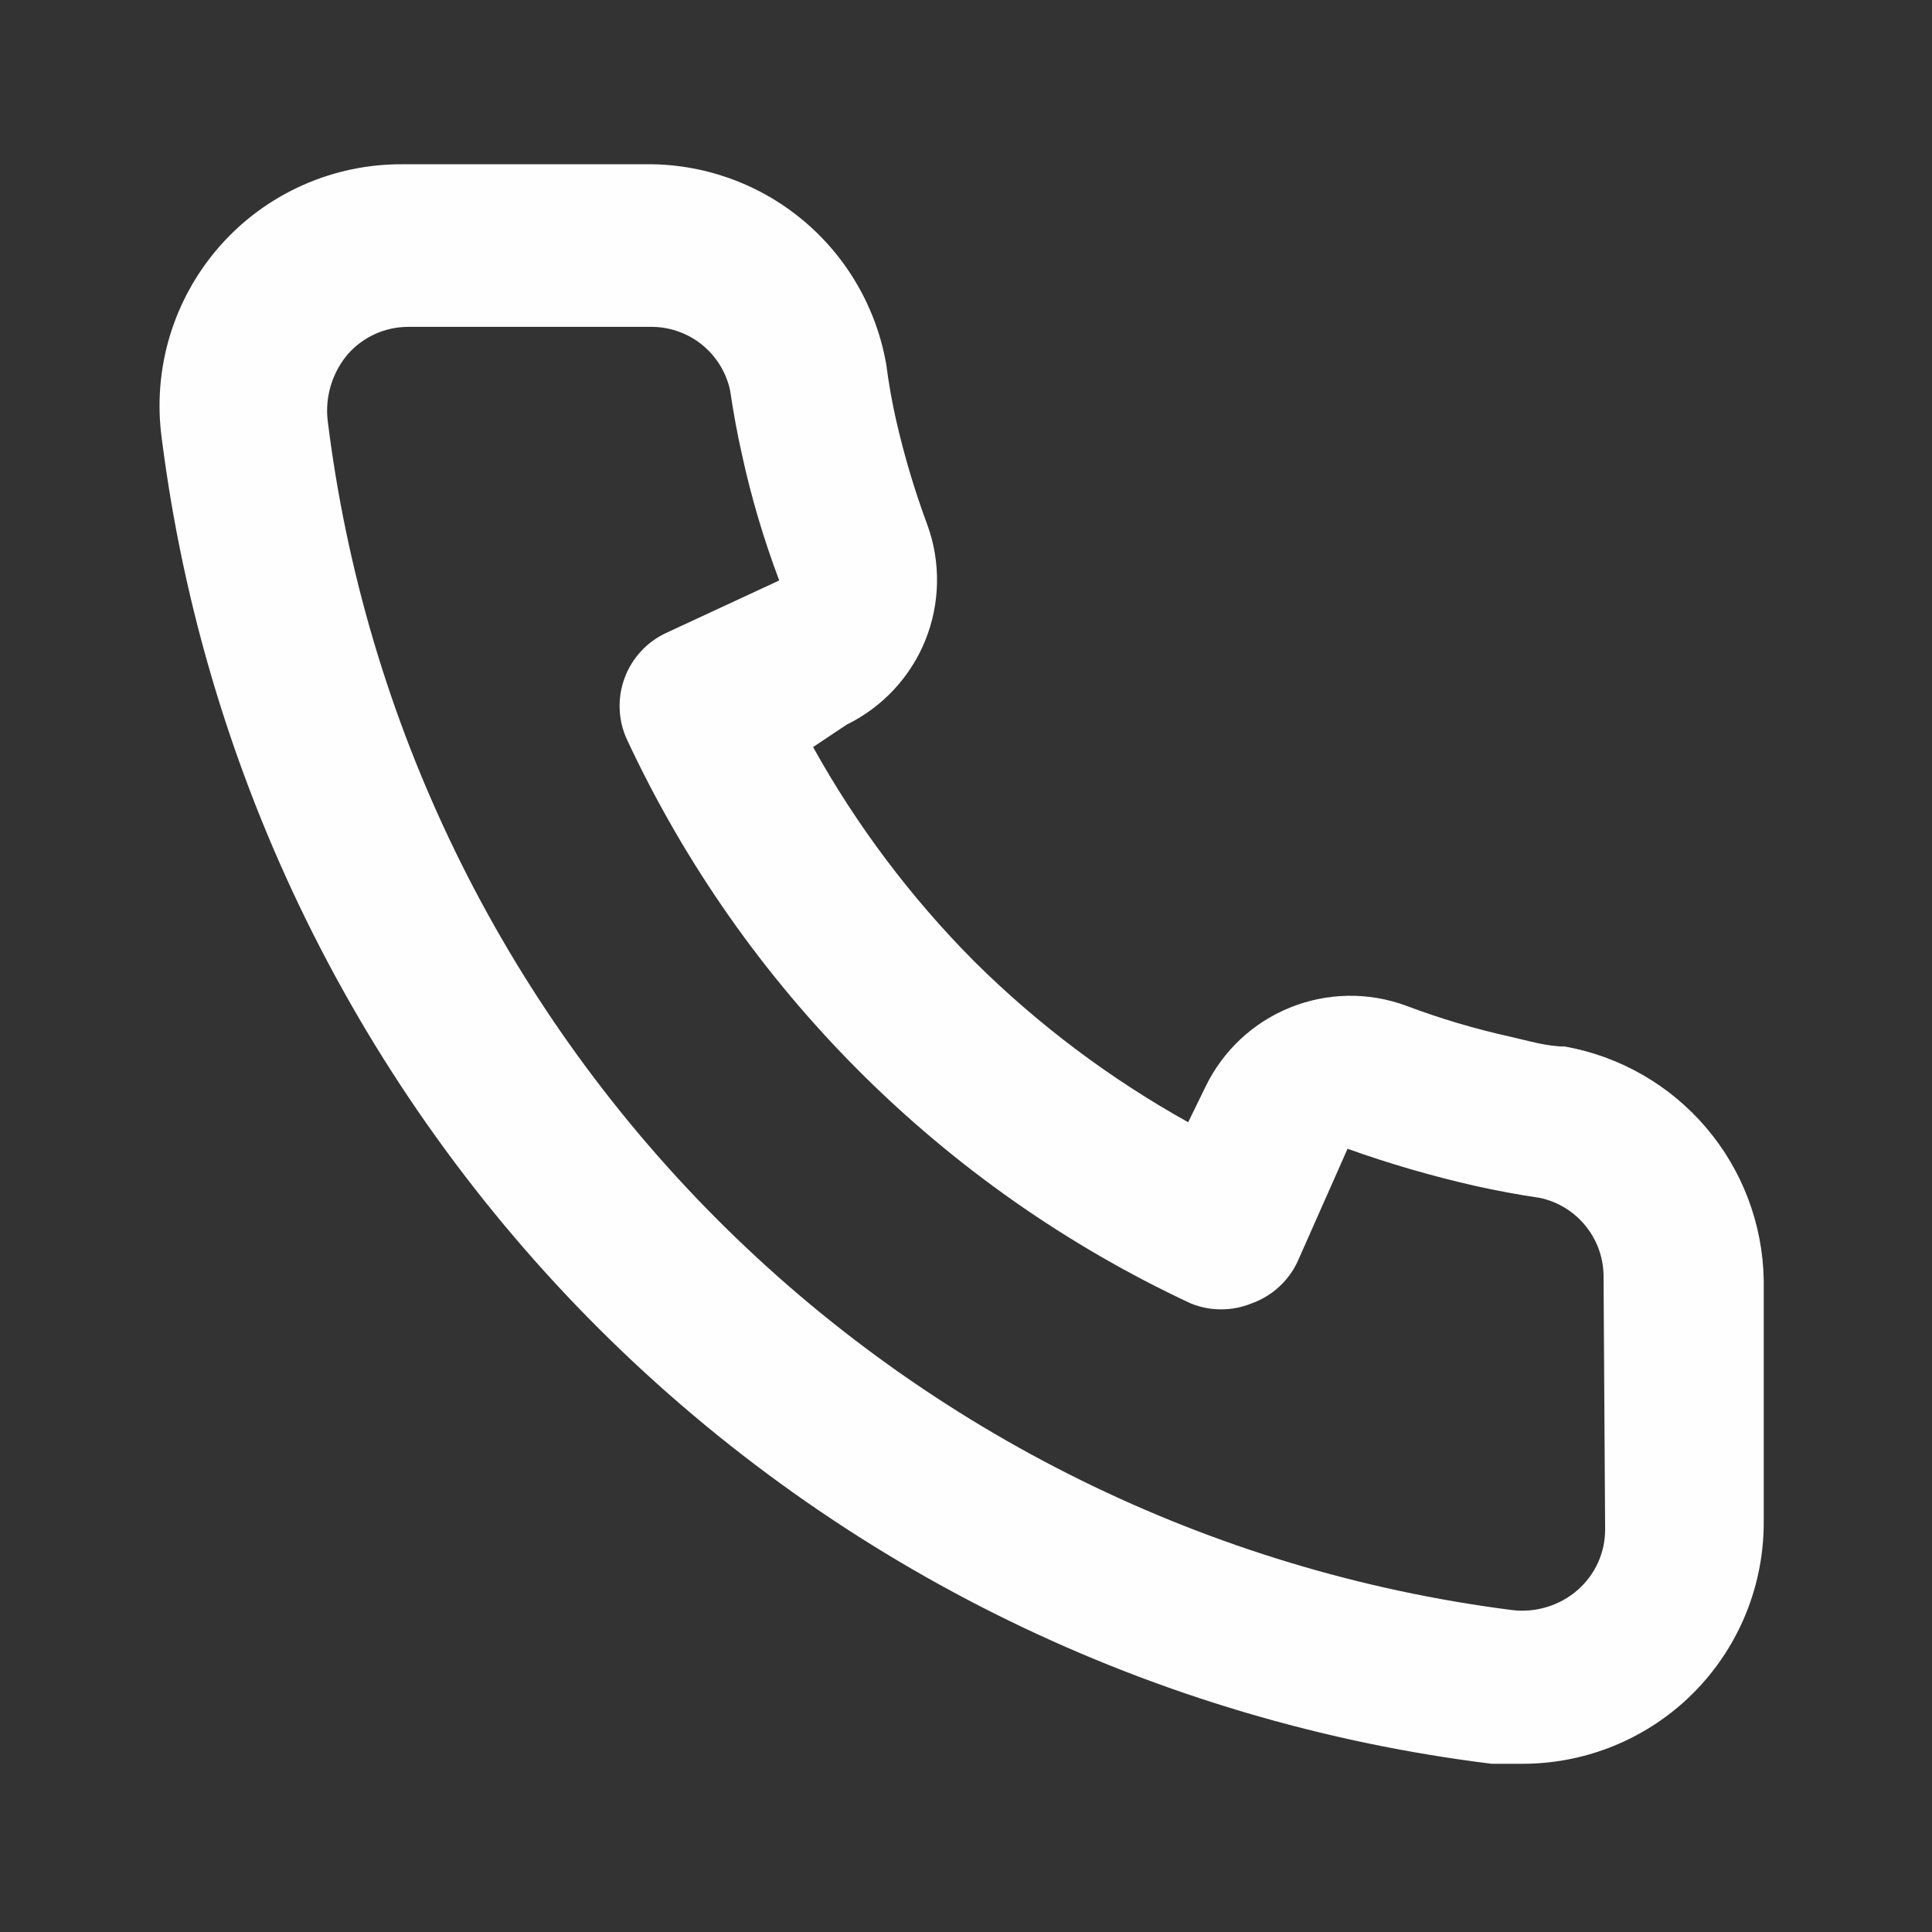 <svg width="43" height="43" viewBox="0 0 43 43" fill="none" xmlns="http://www.w3.org/2000/svg">
<rect x="0" y="0" width="43" height="43" fill="#333333" stroke="none"/>
<path d="M34.83 23.292C34.435 23.292 34.023 23.167 33.629 23.077C32.831 22.901 32.047 22.668 31.282 22.379C30.451 22.076 29.537 22.092 28.717 22.423C27.897 22.753 27.228 23.376 26.839 24.17L26.445 24.977C24.7 24.006 23.096 22.8 21.679 21.393C20.272 19.976 19.066 18.372 18.096 16.627L18.848 16.126C19.642 15.737 20.265 15.068 20.596 14.248C20.926 13.427 20.942 12.514 20.64 11.682C20.355 10.916 20.122 10.132 19.941 9.335C19.851 8.941 19.78 8.529 19.726 8.117C19.508 6.855 18.847 5.712 17.862 4.894C16.877 4.076 15.632 3.637 14.351 3.656H8.976C8.204 3.649 7.439 3.808 6.734 4.123C6.029 4.437 5.4 4.9 4.89 5.48C4.38 6.06 4.001 6.743 3.778 7.482C3.556 8.222 3.496 9 3.601 9.765C4.556 17.271 7.984 24.245 13.344 29.586C18.703 34.926 25.69 38.329 33.199 39.256H33.88C35.201 39.258 36.477 38.773 37.463 37.894C38.03 37.387 38.483 36.766 38.792 36.071C39.101 35.376 39.258 34.623 39.255 33.863V28.488C39.233 27.244 38.78 26.045 37.973 25.098C37.166 24.15 36.055 23.512 34.83 23.292ZM35.725 34.042C35.725 34.297 35.671 34.548 35.566 34.78C35.461 35.011 35.307 35.218 35.116 35.386C34.917 35.56 34.683 35.69 34.429 35.767C34.176 35.844 33.91 35.867 33.647 35.834C26.937 34.974 20.705 31.904 15.932 27.109C11.16 22.314 8.12 16.067 7.292 9.353C7.263 9.091 7.288 8.825 7.365 8.573C7.442 8.32 7.57 8.086 7.74 7.884C7.908 7.693 8.114 7.54 8.346 7.435C8.578 7.33 8.829 7.275 9.084 7.275H14.459C14.875 7.266 15.282 7.402 15.609 7.66C15.936 7.919 16.163 8.283 16.25 8.69C16.322 9.18 16.411 9.664 16.519 10.142C16.726 11.086 17.001 12.014 17.343 12.919L14.835 14.083C14.62 14.182 14.427 14.321 14.267 14.495C14.107 14.668 13.982 14.871 13.901 15.092C13.819 15.314 13.782 15.549 13.792 15.785C13.801 16.021 13.857 16.252 13.957 16.466C16.535 21.989 20.975 26.429 26.498 29.008C26.935 29.187 27.424 29.187 27.86 29.008C28.084 28.928 28.289 28.804 28.464 28.644C28.64 28.484 28.781 28.291 28.881 28.076L29.992 25.568C30.918 25.899 31.864 26.174 32.823 26.392C33.301 26.499 33.784 26.589 34.274 26.661C34.682 26.748 35.046 26.975 35.304 27.302C35.563 27.629 35.699 28.036 35.69 28.452L35.725 34.042Z" fill="#FFFEFE"/>
</svg>
